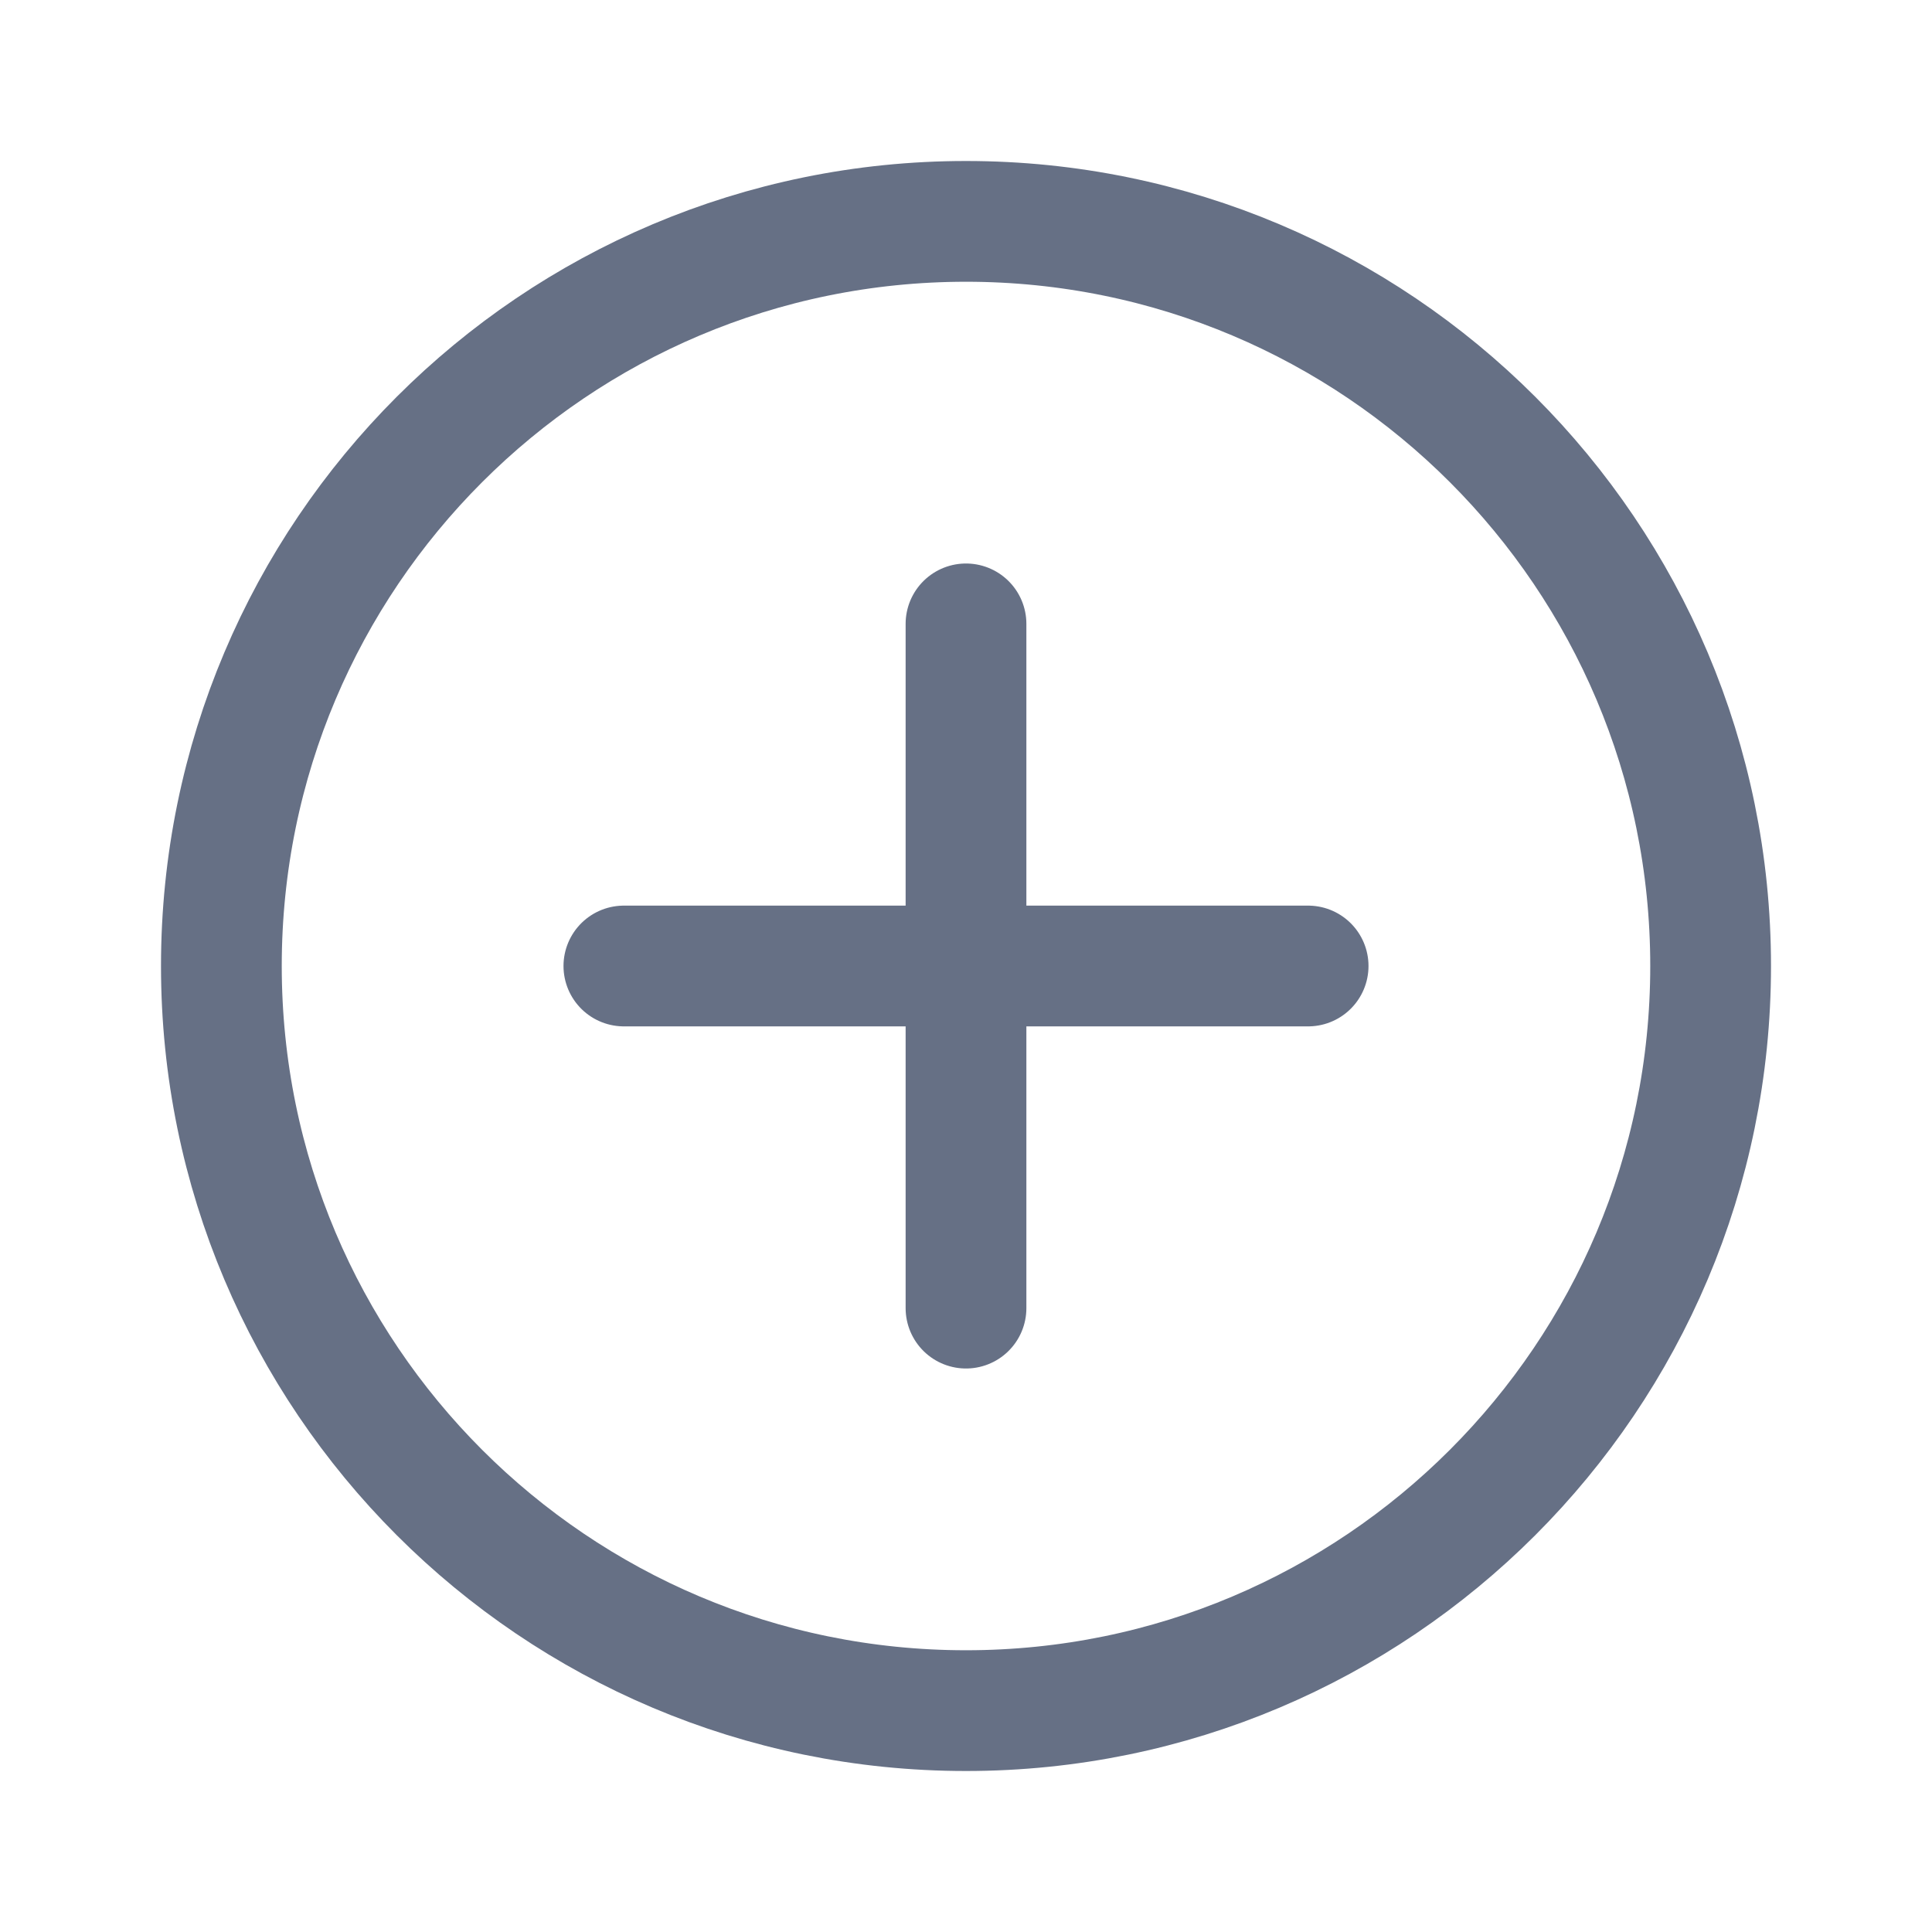 <svg width="24" height="24" viewBox="0 0 24 24" fill="none" xmlns="http://www.w3.org/2000/svg">
<g id="&#229;&#138;&#160;&#229;&#143;&#183;-&#229;&#156;&#134;&#229;&#156;&#136;-&#232;&#189;&#174;&#229;&#187;&#147;">
<path id="plusmark-circle-outline-v2" d="M16.25 12H12M12 12H7.75M12 12V16.25M12 12V7.75M21.25 12C21.25 17.109 17.109 21.25 12 21.25C6.891 21.25 2.75 17.109 2.75 12C2.75 6.891 6.891 2.75 12 2.75C17.109 2.75 21.25 6.891 21.25 12Z" stroke="#667085" stroke-width="1.5" stroke-linecap="round" stroke-linejoin="round"/>
</g>
</svg>
